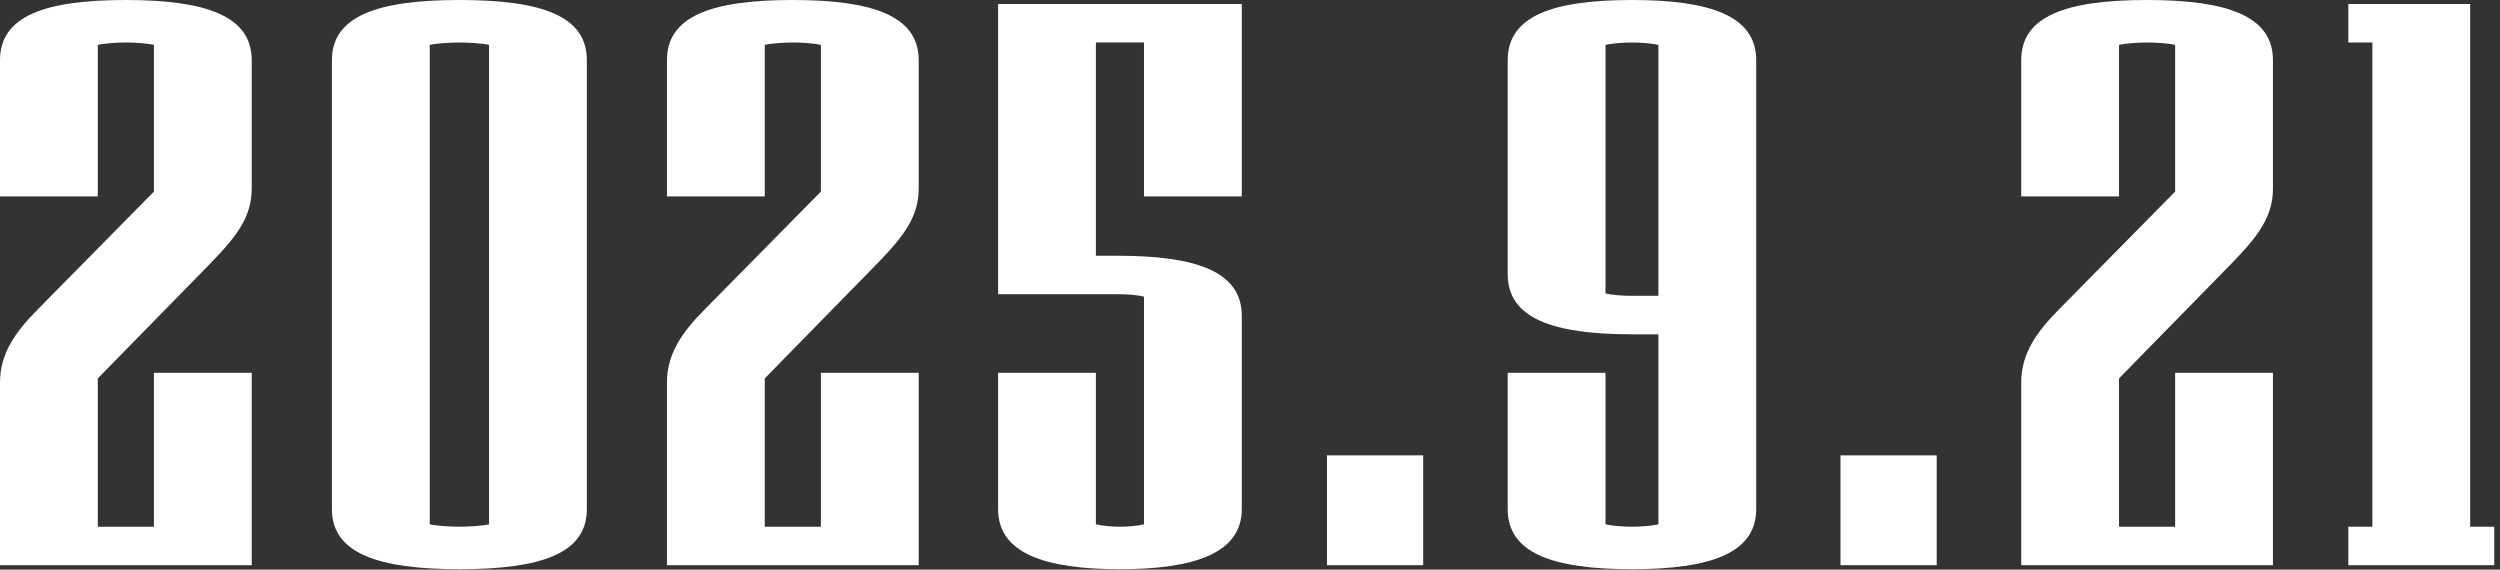 <?xml version="1.0" encoding="utf-8"?>
<svg xmlns="http://www.w3.org/2000/svg" fill="none" height="100%" overflow="visible" preserveAspectRatio="none" style="display: block;" viewBox="0 0 237 54" width="100%">
<rect x="0" y="0" width="237" height="54" fill="#333333" stroke="none"/>
<g id="2025.9.21">
<path d="M23.864 53.58H0V36.252C0 33.592 1.368 31.54 3.648 29.26L14.592 18.164V4.256C13.984 4.104 12.692 4.028 11.932 4.028C11.172 4.028 9.88 4.104 9.272 4.256V18.62H0V5.7C0 1.52 4.256 0 11.932 0C19.532 0 23.864 1.52 23.864 5.7V17.86C23.864 20.52 22.496 22.344 19.988 24.928L9.272 35.872V49.932H14.592V35.34H23.864V53.58Z" fill="white"/>
<path d="M55.634 48.26C55.634 52.44 51.378 53.96 43.55 53.96C35.798 53.96 31.466 52.44 31.466 48.26V5.7C31.466 1.52 35.798 0 43.55 0C51.378 0 55.634 1.52 55.634 5.7V48.26ZM46.362 49.704V4.256C45.754 4.104 44.31 4.028 43.55 4.028C42.79 4.028 41.346 4.104 40.738 4.256V49.704C41.346 49.856 42.79 49.932 43.55 49.932C44.31 49.932 45.754 49.856 46.362 49.704Z" fill="white"/>
<path d="M87.092 53.58H63.228V36.252C63.228 33.592 64.596 31.54 66.876 29.26L77.82 18.164V4.256C77.212 4.104 75.92 4.028 75.16 4.028C74.4 4.028 73.108 4.104 72.5 4.256V18.62H63.228V5.7C63.228 1.52 67.484 0 75.16 0C82.76 0 87.092 1.52 87.092 5.7V17.86C87.092 20.52 85.724 22.344 83.216 24.928L72.5 35.872V49.932H77.82V35.34H87.092V53.58Z" fill="white"/>
<path d="M117.722 48.26C117.722 52.44 113.238 53.96 106.17 53.96C99.026 53.96 94.618 52.44 94.618 48.26V35.34H103.89V49.704C104.498 49.856 105.41 49.932 106.17 49.932C106.93 49.932 107.842 49.856 108.45 49.704V28.12C107.842 27.968 107.006 27.892 105.942 27.892H94.618V0.38H117.722V18.62H108.45V4.028H103.89V24.244H105.942C113.466 24.244 117.722 25.764 117.722 29.944V48.26Z" fill="white"/>
<path d="M134.918 53.58H125.798V43.168H134.918V53.58Z" fill="white"/>
<path d="M166.49 48.26C166.49 52.44 162.158 53.96 154.71 53.96C147.186 53.96 142.93 52.44 142.93 48.26V35.34H152.202V49.704C152.81 49.856 153.95 49.932 154.71 49.932C155.47 49.932 156.61 49.856 157.218 49.704V31.692H154.71C147.186 31.692 142.93 30.172 142.93 25.992V5.7C142.93 1.52 147.186 0 154.71 0C162.158 0 166.49 1.52 166.49 5.7V48.26ZM157.218 28.044V4.256C156.61 4.104 155.47 4.028 154.71 4.028C153.95 4.028 152.81 4.104 152.202 4.256V27.816C152.81 27.968 153.798 28.044 154.71 28.044H157.218Z" fill="white"/>
<path d="M183.599 53.58H174.479V43.168H183.599V53.58Z" fill="white"/>
<path d="M215.476 53.58H191.612V36.252C191.612 33.592 192.98 31.54 195.26 29.26L206.204 18.164V4.256C205.596 4.104 204.304 4.028 203.544 4.028C202.784 4.028 201.492 4.104 200.884 4.256V18.62H191.612V5.7C191.612 1.52 195.868 0 203.544 0C211.144 0 215.476 1.52 215.476 5.7V17.86C215.476 20.52 214.108 22.344 211.6 24.928L200.884 35.872V49.932H206.204V35.34H215.476V53.58Z" fill="white"/>
<path d="M236.454 53.58H222.622V49.932H224.902V4.028H222.622V0.38H234.174V49.932H236.454V53.58Z" fill="white"/>
</g>
</svg>